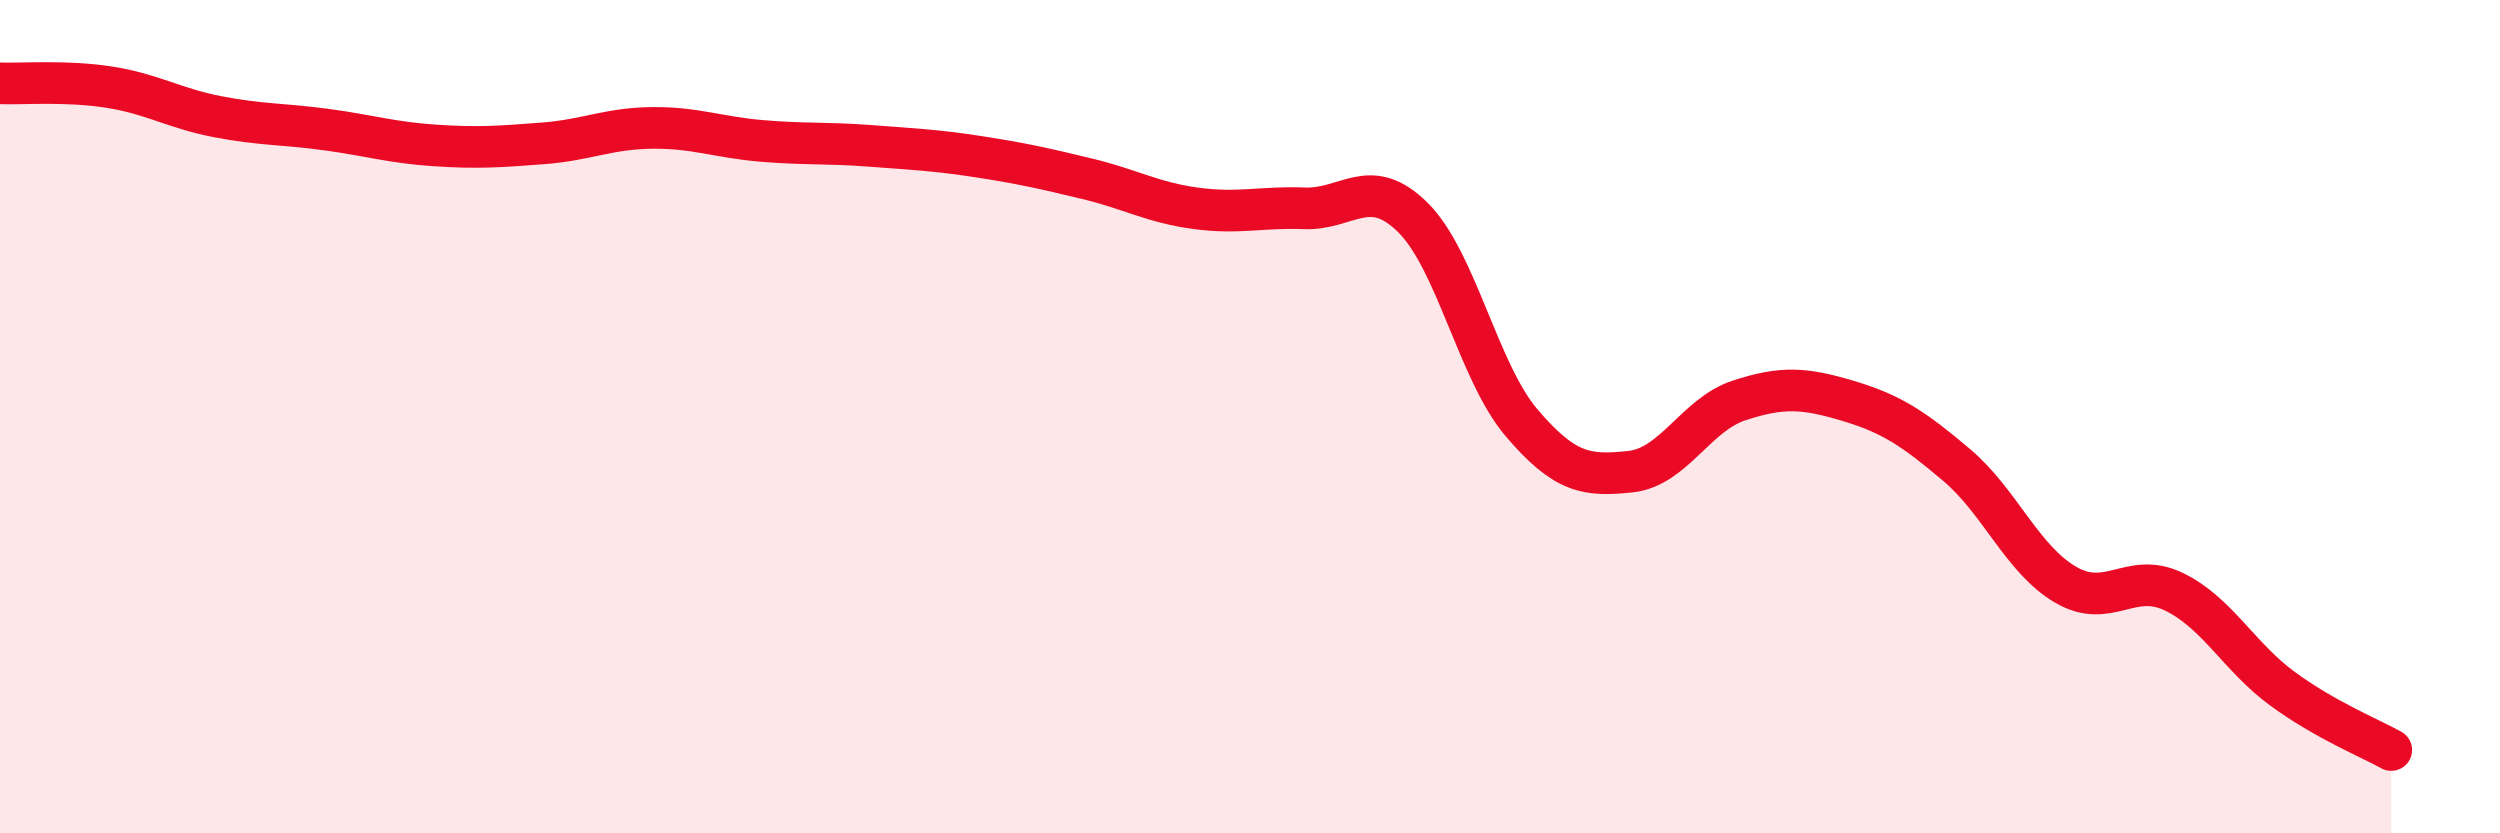 
    <svg width="60" height="20" viewBox="0 0 60 20" xmlns="http://www.w3.org/2000/svg">
      <path
        d="M 0,2 C 0.52,2.02 1.57,1.93 2.61,2.09 C 3.65,2.25 4.18,2.6 5.22,2.8 C 6.26,3 6.79,2.97 7.83,3.11 C 8.87,3.25 9.39,3.42 10.43,3.49 C 11.47,3.56 12,3.52 13.04,3.44 C 14.08,3.36 14.61,3.08 15.65,3.07 C 16.69,3.06 17.22,3.29 18.26,3.38 C 19.3,3.47 19.83,3.42 20.87,3.5 C 21.91,3.58 22.44,3.6 23.48,3.76 C 24.52,3.92 25.05,4.04 26.09,4.29 C 27.13,4.54 27.66,4.86 28.7,5 C 29.74,5.14 30.26,4.96 31.3,5 C 32.34,5.04 32.87,4.19 33.91,5.22 C 34.95,6.25 35.48,8.93 36.52,10.15 C 37.56,11.37 38.09,11.43 39.13,11.32 C 40.17,11.21 40.7,9.95 41.74,9.61 C 42.78,9.27 43.31,9.31 44.35,9.62 C 45.39,9.93 45.92,10.28 46.96,11.16 C 48,12.04 48.53,13.42 49.57,14.03 C 50.61,14.64 51.13,13.7 52.17,14.2 C 53.21,14.7 53.74,15.77 54.78,16.53 C 55.82,17.29 56.87,17.71 57.39,18L57.39 20L0 20Z"
        fill="#EB0A25"
        opacity="0.1"
        stroke-linecap="round"
        stroke-linejoin="round"
      />
      <path
        d="M 0,2 C 0.52,2.02 1.57,1.93 2.61,2.09 C 3.65,2.25 4.18,2.6 5.22,2.8 C 6.26,3 6.79,2.97 7.83,3.11 C 8.87,3.25 9.39,3.42 10.43,3.49 C 11.47,3.56 12,3.52 13.04,3.44 C 14.08,3.36 14.61,3.08 15.65,3.07 C 16.69,3.06 17.22,3.29 18.26,3.38 C 19.3,3.47 19.83,3.42 20.87,3.5 C 21.91,3.58 22.44,3.6 23.48,3.76 C 24.52,3.92 25.05,4.04 26.09,4.29 C 27.13,4.54 27.66,4.86 28.7,5 C 29.74,5.14 30.26,4.96 31.3,5 C 32.34,5.04 32.87,4.19 33.91,5.22 C 34.95,6.25 35.48,8.93 36.52,10.15 C 37.56,11.37 38.09,11.43 39.13,11.32 C 40.17,11.21 40.7,9.95 41.74,9.61 C 42.78,9.27 43.31,9.31 44.35,9.62 C 45.39,9.93 45.92,10.28 46.96,11.16 C 48,12.04 48.53,13.42 49.57,14.03 C 50.61,14.64 51.13,13.7 52.17,14.2 C 53.21,14.7 53.74,15.77 54.78,16.53 C 55.82,17.29 56.87,17.71 57.39,18"
        stroke="#EB0A25"
        stroke-width="1"
        fill="none"
        stroke-linecap="round"
        stroke-linejoin="round"
      />
    </svg>
  